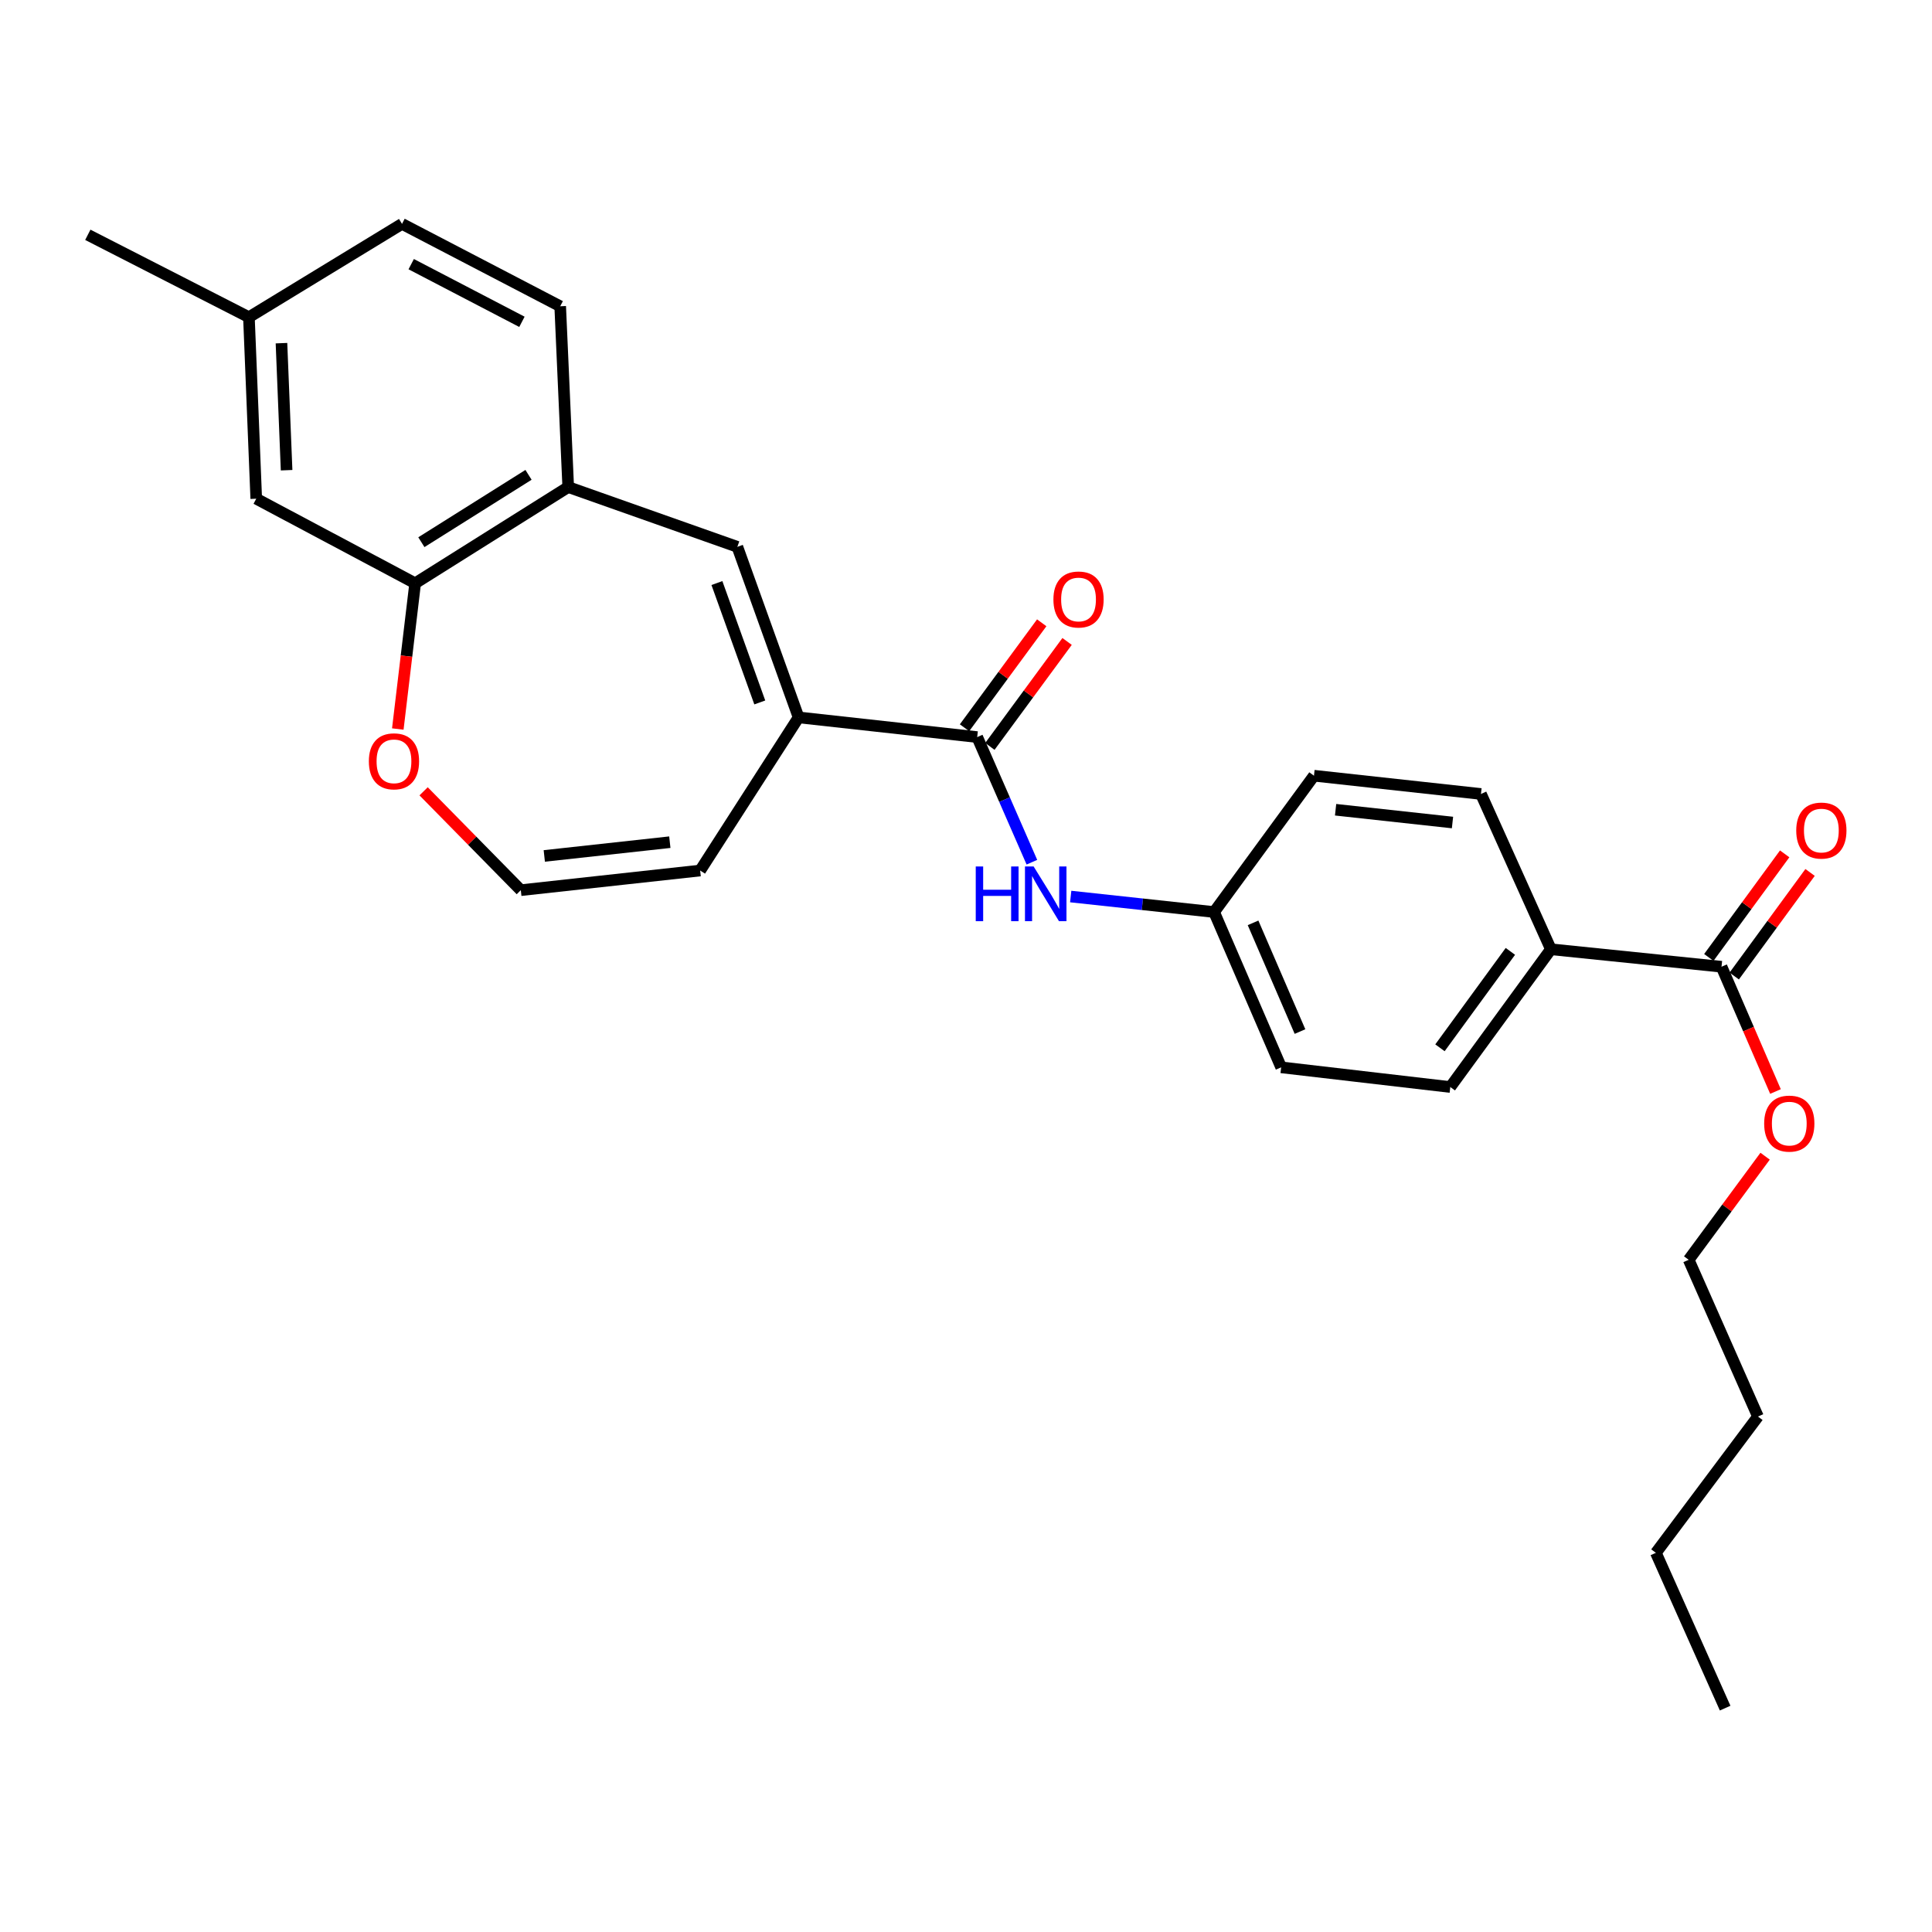 <?xml version='1.0' encoding='iso-8859-1'?>
<svg version='1.1' baseProfile='full'
              xmlns='http://www.w3.org/2000/svg'
                      xmlns:rdkit='http://www.rdkit.org/xml'
                      xmlns:xlink='http://www.w3.org/1999/xlink'
                  xml:space='preserve'
width='1000px' height='1000px' viewBox='0 0 1000 1000'>
<!-- END OF HEADER -->
<rect style='opacity:1.0;fill:#FFFFFF;stroke:none' width='1000' height='1000' x='0' y='0'> </rect>
<path class='bond-0' d='M 413.348,371.323 L 505.795,381.514' style='fill:none;fill-rule:evenodd;stroke:#000000;stroke-width:6px;stroke-linecap:butt;stroke-linejoin:miter;stroke-opacity:1' />
<path class='bond-1' d='M 413.348,371.323 L 381.652,283.04' style='fill:none;fill-rule:evenodd;stroke:#000000;stroke-width:6px;stroke-linecap:butt;stroke-linejoin:miter;stroke-opacity:1' />
<path class='bond-1' d='M 393.261,363.585 L 371.073,301.787' style='fill:none;fill-rule:evenodd;stroke:#000000;stroke-width:6px;stroke-linecap:butt;stroke-linejoin:miter;stroke-opacity:1' />
<path class='bond-8' d='M 413.348,371.323 L 362.401,450.582' style='fill:none;fill-rule:evenodd;stroke:#000000;stroke-width:6px;stroke-linecap:butt;stroke-linejoin:miter;stroke-opacity:1' />
<path class='bond-3' d='M 505.795,381.514 L 519.951,413.894' style='fill:none;fill-rule:evenodd;stroke:#000000;stroke-width:6px;stroke-linecap:butt;stroke-linejoin:miter;stroke-opacity:1' />
<path class='bond-3' d='M 519.951,413.894 L 534.107,446.273' style='fill:none;fill-rule:evenodd;stroke:#0000FF;stroke-width:6px;stroke-linecap:butt;stroke-linejoin:miter;stroke-opacity:1' />
<path class='bond-10' d='M 512.357,386.341 L 532.339,359.176' style='fill:none;fill-rule:evenodd;stroke:#000000;stroke-width:6px;stroke-linecap:butt;stroke-linejoin:miter;stroke-opacity:1' />
<path class='bond-10' d='M 532.339,359.176 L 552.322,332.01' style='fill:none;fill-rule:evenodd;stroke:#FF0000;stroke-width:6px;stroke-linecap:butt;stroke-linejoin:miter;stroke-opacity:1' />
<path class='bond-10' d='M 499.233,376.687 L 519.216,349.522' style='fill:none;fill-rule:evenodd;stroke:#000000;stroke-width:6px;stroke-linecap:butt;stroke-linejoin:miter;stroke-opacity:1' />
<path class='bond-10' d='M 519.216,349.522 L 539.198,322.357' style='fill:none;fill-rule:evenodd;stroke:#FF0000;stroke-width:6px;stroke-linecap:butt;stroke-linejoin:miter;stroke-opacity:1' />
<path class='bond-2' d='M 381.652,283.04 L 294.111,252.104' style='fill:none;fill-rule:evenodd;stroke:#000000;stroke-width:6px;stroke-linecap:butt;stroke-linejoin:miter;stroke-opacity:1' />
<path class='bond-4' d='M 294.111,252.104 L 214.888,301.902' style='fill:none;fill-rule:evenodd;stroke:#000000;stroke-width:6px;stroke-linecap:butt;stroke-linejoin:miter;stroke-opacity:1' />
<path class='bond-4' d='M 273.558,245.78 L 218.102,280.639' style='fill:none;fill-rule:evenodd;stroke:#000000;stroke-width:6px;stroke-linecap:butt;stroke-linejoin:miter;stroke-opacity:1' />
<path class='bond-13' d='M 294.111,252.104 L 289.957,158.526' style='fill:none;fill-rule:evenodd;stroke:#000000;stroke-width:6px;stroke-linecap:butt;stroke-linejoin:miter;stroke-opacity:1' />
<path class='bond-14' d='M 554.197,464.045 L 591.307,468.057' style='fill:none;fill-rule:evenodd;stroke:#0000FF;stroke-width:6px;stroke-linecap:butt;stroke-linejoin:miter;stroke-opacity:1' />
<path class='bond-14' d='M 591.307,468.057 L 628.417,472.069' style='fill:none;fill-rule:evenodd;stroke:#000000;stroke-width:6px;stroke-linecap:butt;stroke-linejoin:miter;stroke-opacity:1' />
<path class='bond-11' d='M 214.888,301.902 L 132.633,258.132' style='fill:none;fill-rule:evenodd;stroke:#000000;stroke-width:6px;stroke-linecap:butt;stroke-linejoin:miter;stroke-opacity:1' />
<path class='bond-27' d='M 214.888,301.902 L 210.395,339.62' style='fill:none;fill-rule:evenodd;stroke:#000000;stroke-width:6px;stroke-linecap:butt;stroke-linejoin:miter;stroke-opacity:1' />
<path class='bond-27' d='M 210.395,339.62 L 205.901,377.339' style='fill:none;fill-rule:evenodd;stroke:#FF0000;stroke-width:6px;stroke-linecap:butt;stroke-linejoin:miter;stroke-opacity:1' />
<path class='bond-5' d='M 891.057,500.38 L 802.738,491.338' style='fill:none;fill-rule:evenodd;stroke:#000000;stroke-width:6px;stroke-linecap:butt;stroke-linejoin:miter;stroke-opacity:1' />
<path class='bond-12' d='M 897.629,505.193 L 917.26,478.386' style='fill:none;fill-rule:evenodd;stroke:#000000;stroke-width:6px;stroke-linecap:butt;stroke-linejoin:miter;stroke-opacity:1' />
<path class='bond-12' d='M 917.26,478.386 L 936.891,451.578' style='fill:none;fill-rule:evenodd;stroke:#FF0000;stroke-width:6px;stroke-linecap:butt;stroke-linejoin:miter;stroke-opacity:1' />
<path class='bond-12' d='M 884.485,495.567 L 904.116,468.76' style='fill:none;fill-rule:evenodd;stroke:#000000;stroke-width:6px;stroke-linecap:butt;stroke-linejoin:miter;stroke-opacity:1' />
<path class='bond-12' d='M 904.116,468.76 L 923.747,441.953' style='fill:none;fill-rule:evenodd;stroke:#FF0000;stroke-width:6px;stroke-linecap:butt;stroke-linejoin:miter;stroke-opacity:1' />
<path class='bond-18' d='M 891.057,500.38 L 905.02,532.673' style='fill:none;fill-rule:evenodd;stroke:#000000;stroke-width:6px;stroke-linecap:butt;stroke-linejoin:miter;stroke-opacity:1' />
<path class='bond-18' d='M 905.02,532.673 L 918.983,564.965' style='fill:none;fill-rule:evenodd;stroke:#FF0000;stroke-width:6px;stroke-linecap:butt;stroke-linejoin:miter;stroke-opacity:1' />
<path class='bond-6' d='M 219.26,409.581 L 244.417,435.168' style='fill:none;fill-rule:evenodd;stroke:#FF0000;stroke-width:6px;stroke-linecap:butt;stroke-linejoin:miter;stroke-opacity:1' />
<path class='bond-6' d='M 244.417,435.168 L 269.574,460.755' style='fill:none;fill-rule:evenodd;stroke:#000000;stroke-width:6px;stroke-linecap:butt;stroke-linejoin:miter;stroke-opacity:1' />
<path class='bond-7' d='M 269.574,460.755 L 362.401,450.582' style='fill:none;fill-rule:evenodd;stroke:#000000;stroke-width:6px;stroke-linecap:butt;stroke-linejoin:miter;stroke-opacity:1' />
<path class='bond-7' d='M 281.723,443.034 L 346.702,435.913' style='fill:none;fill-rule:evenodd;stroke:#000000;stroke-width:6px;stroke-linecap:butt;stroke-linejoin:miter;stroke-opacity:1' />
<path class='bond-9' d='M 802.738,491.338 L 750.668,562.642' style='fill:none;fill-rule:evenodd;stroke:#000000;stroke-width:6px;stroke-linecap:butt;stroke-linejoin:miter;stroke-opacity:1' />
<path class='bond-9' d='M 781.771,492.426 L 745.322,542.338' style='fill:none;fill-rule:evenodd;stroke:#000000;stroke-width:6px;stroke-linecap:butt;stroke-linejoin:miter;stroke-opacity:1' />
<path class='bond-29' d='M 802.738,491.338 L 766.544,410.957' style='fill:none;fill-rule:evenodd;stroke:#000000;stroke-width:6px;stroke-linecap:butt;stroke-linejoin:miter;stroke-opacity:1' />
<path class='bond-28' d='M 132.633,258.132 L 128.841,164.183' style='fill:none;fill-rule:evenodd;stroke:#000000;stroke-width:6px;stroke-linecap:butt;stroke-linejoin:miter;stroke-opacity:1' />
<path class='bond-28' d='M 148.343,243.382 L 145.688,177.618' style='fill:none;fill-rule:evenodd;stroke:#000000;stroke-width:6px;stroke-linecap:butt;stroke-linejoin:miter;stroke-opacity:1' />
<path class='bond-21' d='M 289.957,158.526 L 208.082,115.878' style='fill:none;fill-rule:evenodd;stroke:#000000;stroke-width:6px;stroke-linecap:butt;stroke-linejoin:miter;stroke-opacity:1' />
<path class='bond-21' d='M 270.149,166.578 L 212.837,136.724' style='fill:none;fill-rule:evenodd;stroke:#000000;stroke-width:6px;stroke-linecap:butt;stroke-linejoin:miter;stroke-opacity:1' />
<path class='bond-19' d='M 628.417,472.069 L 680.107,401.508' style='fill:none;fill-rule:evenodd;stroke:#000000;stroke-width:6px;stroke-linecap:butt;stroke-linejoin:miter;stroke-opacity:1' />
<path class='bond-20' d='M 628.417,472.069 L 663.127,552.45' style='fill:none;fill-rule:evenodd;stroke:#000000;stroke-width:6px;stroke-linecap:butt;stroke-linejoin:miter;stroke-opacity:1' />
<path class='bond-20' d='M 648.58,477.667 L 672.878,533.934' style='fill:none;fill-rule:evenodd;stroke:#000000;stroke-width:6px;stroke-linecap:butt;stroke-linejoin:miter;stroke-opacity:1' />
<path class='bond-15' d='M 750.668,562.642 L 663.127,552.45' style='fill:none;fill-rule:evenodd;stroke:#000000;stroke-width:6px;stroke-linecap:butt;stroke-linejoin:miter;stroke-opacity:1' />
<path class='bond-16' d='M 766.544,410.957 L 680.107,401.508' style='fill:none;fill-rule:evenodd;stroke:#000000;stroke-width:6px;stroke-linecap:butt;stroke-linejoin:miter;stroke-opacity:1' />
<path class='bond-16' d='M 751.808,425.735 L 691.302,419.12' style='fill:none;fill-rule:evenodd;stroke:#000000;stroke-width:6px;stroke-linecap:butt;stroke-linejoin:miter;stroke-opacity:1' />
<path class='bond-17' d='M 128.841,164.183 L 208.082,115.878' style='fill:none;fill-rule:evenodd;stroke:#000000;stroke-width:6px;stroke-linecap:butt;stroke-linejoin:miter;stroke-opacity:1' />
<path class='bond-23' d='M 128.841,164.183 L 45.455,121.535' style='fill:none;fill-rule:evenodd;stroke:#000000;stroke-width:6px;stroke-linecap:butt;stroke-linejoin:miter;stroke-opacity:1' />
<path class='bond-22' d='M 913.621,598.447 L 893.841,625.256' style='fill:none;fill-rule:evenodd;stroke:#FF0000;stroke-width:6px;stroke-linecap:butt;stroke-linejoin:miter;stroke-opacity:1' />
<path class='bond-22' d='M 893.841,625.256 L 874.06,652.065' style='fill:none;fill-rule:evenodd;stroke:#000000;stroke-width:6px;stroke-linecap:butt;stroke-linejoin:miter;stroke-opacity:1' />
<path class='bond-24' d='M 874.06,652.065 L 909.911,733.198' style='fill:none;fill-rule:evenodd;stroke:#000000;stroke-width:6px;stroke-linecap:butt;stroke-linejoin:miter;stroke-opacity:1' />
<path class='bond-25' d='M 909.911,733.198 L 857.08,803.741' style='fill:none;fill-rule:evenodd;stroke:#000000;stroke-width:6px;stroke-linecap:butt;stroke-linejoin:miter;stroke-opacity:1' />
<path class='bond-26' d='M 857.08,803.741 L 892.931,884.122' style='fill:none;fill-rule:evenodd;stroke:#000000;stroke-width:6px;stroke-linecap:butt;stroke-linejoin:miter;stroke-opacity:1' />
<path  class='atom-4' d='M 505.045 448.487
L 508.885 448.487
L 508.885 460.527
L 523.365 460.527
L 523.365 448.487
L 527.205 448.487
L 527.205 476.807
L 523.365 476.807
L 523.365 463.727
L 508.885 463.727
L 508.885 476.807
L 505.045 476.807
L 505.045 448.487
' fill='#0000FF'/>
<path  class='atom-4' d='M 535.005 448.487
L 544.285 463.487
Q 545.205 464.967, 546.685 467.647
Q 548.165 470.327, 548.245 470.487
L 548.245 448.487
L 552.005 448.487
L 552.005 476.807
L 548.125 476.807
L 538.165 460.407
Q 537.005 458.487, 535.765 456.287
Q 534.565 454.087, 534.205 453.407
L 534.205 476.807
L 530.525 476.807
L 530.525 448.487
L 535.005 448.487
' fill='#0000FF'/>
<path  class='atom-7' d='M 190.919 394.057
Q 190.919 387.257, 194.279 383.457
Q 197.639 379.657, 203.919 379.657
Q 210.199 379.657, 213.559 383.457
Q 216.919 387.257, 216.919 394.057
Q 216.919 400.937, 213.519 404.857
Q 210.119 408.737, 203.919 408.737
Q 197.679 408.737, 194.279 404.857
Q 190.919 400.977, 190.919 394.057
M 203.919 405.537
Q 208.239 405.537, 210.559 402.657
Q 212.919 399.737, 212.919 394.057
Q 212.919 388.497, 210.559 385.697
Q 208.239 382.857, 203.919 382.857
Q 199.599 382.857, 197.239 385.657
Q 194.919 388.457, 194.919 394.057
Q 194.919 399.777, 197.239 402.657
Q 199.599 405.537, 203.919 405.537
' fill='#FF0000'/>
<path  class='atom-11' d='M 545.245 310.291
Q 545.245 303.491, 548.605 299.691
Q 551.965 295.891, 558.245 295.891
Q 564.525 295.891, 567.885 299.691
Q 571.245 303.491, 571.245 310.291
Q 571.245 317.171, 567.845 321.091
Q 564.445 324.971, 558.245 324.971
Q 552.005 324.971, 548.605 321.091
Q 545.245 317.211, 545.245 310.291
M 558.245 321.771
Q 562.565 321.771, 564.885 318.891
Q 567.245 315.971, 567.245 310.291
Q 567.245 304.731, 564.885 301.931
Q 562.565 299.091, 558.245 299.091
Q 553.925 299.091, 551.565 301.891
Q 549.245 304.691, 549.245 310.291
Q 549.245 316.011, 551.565 318.891
Q 553.925 321.771, 558.245 321.771
' fill='#FF0000'/>
<path  class='atom-13' d='M 929.729 429.899
Q 929.729 423.099, 933.089 419.299
Q 936.449 415.499, 942.729 415.499
Q 949.009 415.499, 952.369 419.299
Q 955.729 423.099, 955.729 429.899
Q 955.729 436.779, 952.329 440.699
Q 948.929 444.579, 942.729 444.579
Q 936.489 444.579, 933.089 440.699
Q 929.729 436.819, 929.729 429.899
M 942.729 441.379
Q 947.049 441.379, 949.369 438.499
Q 951.729 435.579, 951.729 429.899
Q 951.729 424.339, 949.369 421.539
Q 947.049 418.699, 942.729 418.699
Q 938.409 418.699, 936.049 421.499
Q 933.729 424.299, 933.729 429.899
Q 933.729 435.619, 936.049 438.499
Q 938.409 441.379, 942.729 441.379
' fill='#FF0000'/>
<path  class='atom-19' d='M 913.13 581.575
Q 913.13 574.775, 916.49 570.975
Q 919.85 567.175, 926.13 567.175
Q 932.41 567.175, 935.77 570.975
Q 939.13 574.775, 939.13 581.575
Q 939.13 588.455, 935.73 592.375
Q 932.33 596.255, 926.13 596.255
Q 919.89 596.255, 916.49 592.375
Q 913.13 588.495, 913.13 581.575
M 926.13 593.055
Q 930.45 593.055, 932.77 590.175
Q 935.13 587.255, 935.13 581.575
Q 935.13 576.015, 932.77 573.215
Q 930.45 570.375, 926.13 570.375
Q 921.81 570.375, 919.45 573.175
Q 917.13 575.975, 917.13 581.575
Q 917.13 587.295, 919.45 590.175
Q 921.81 593.055, 926.13 593.055
' fill='#FF0000'/>
</svg>
